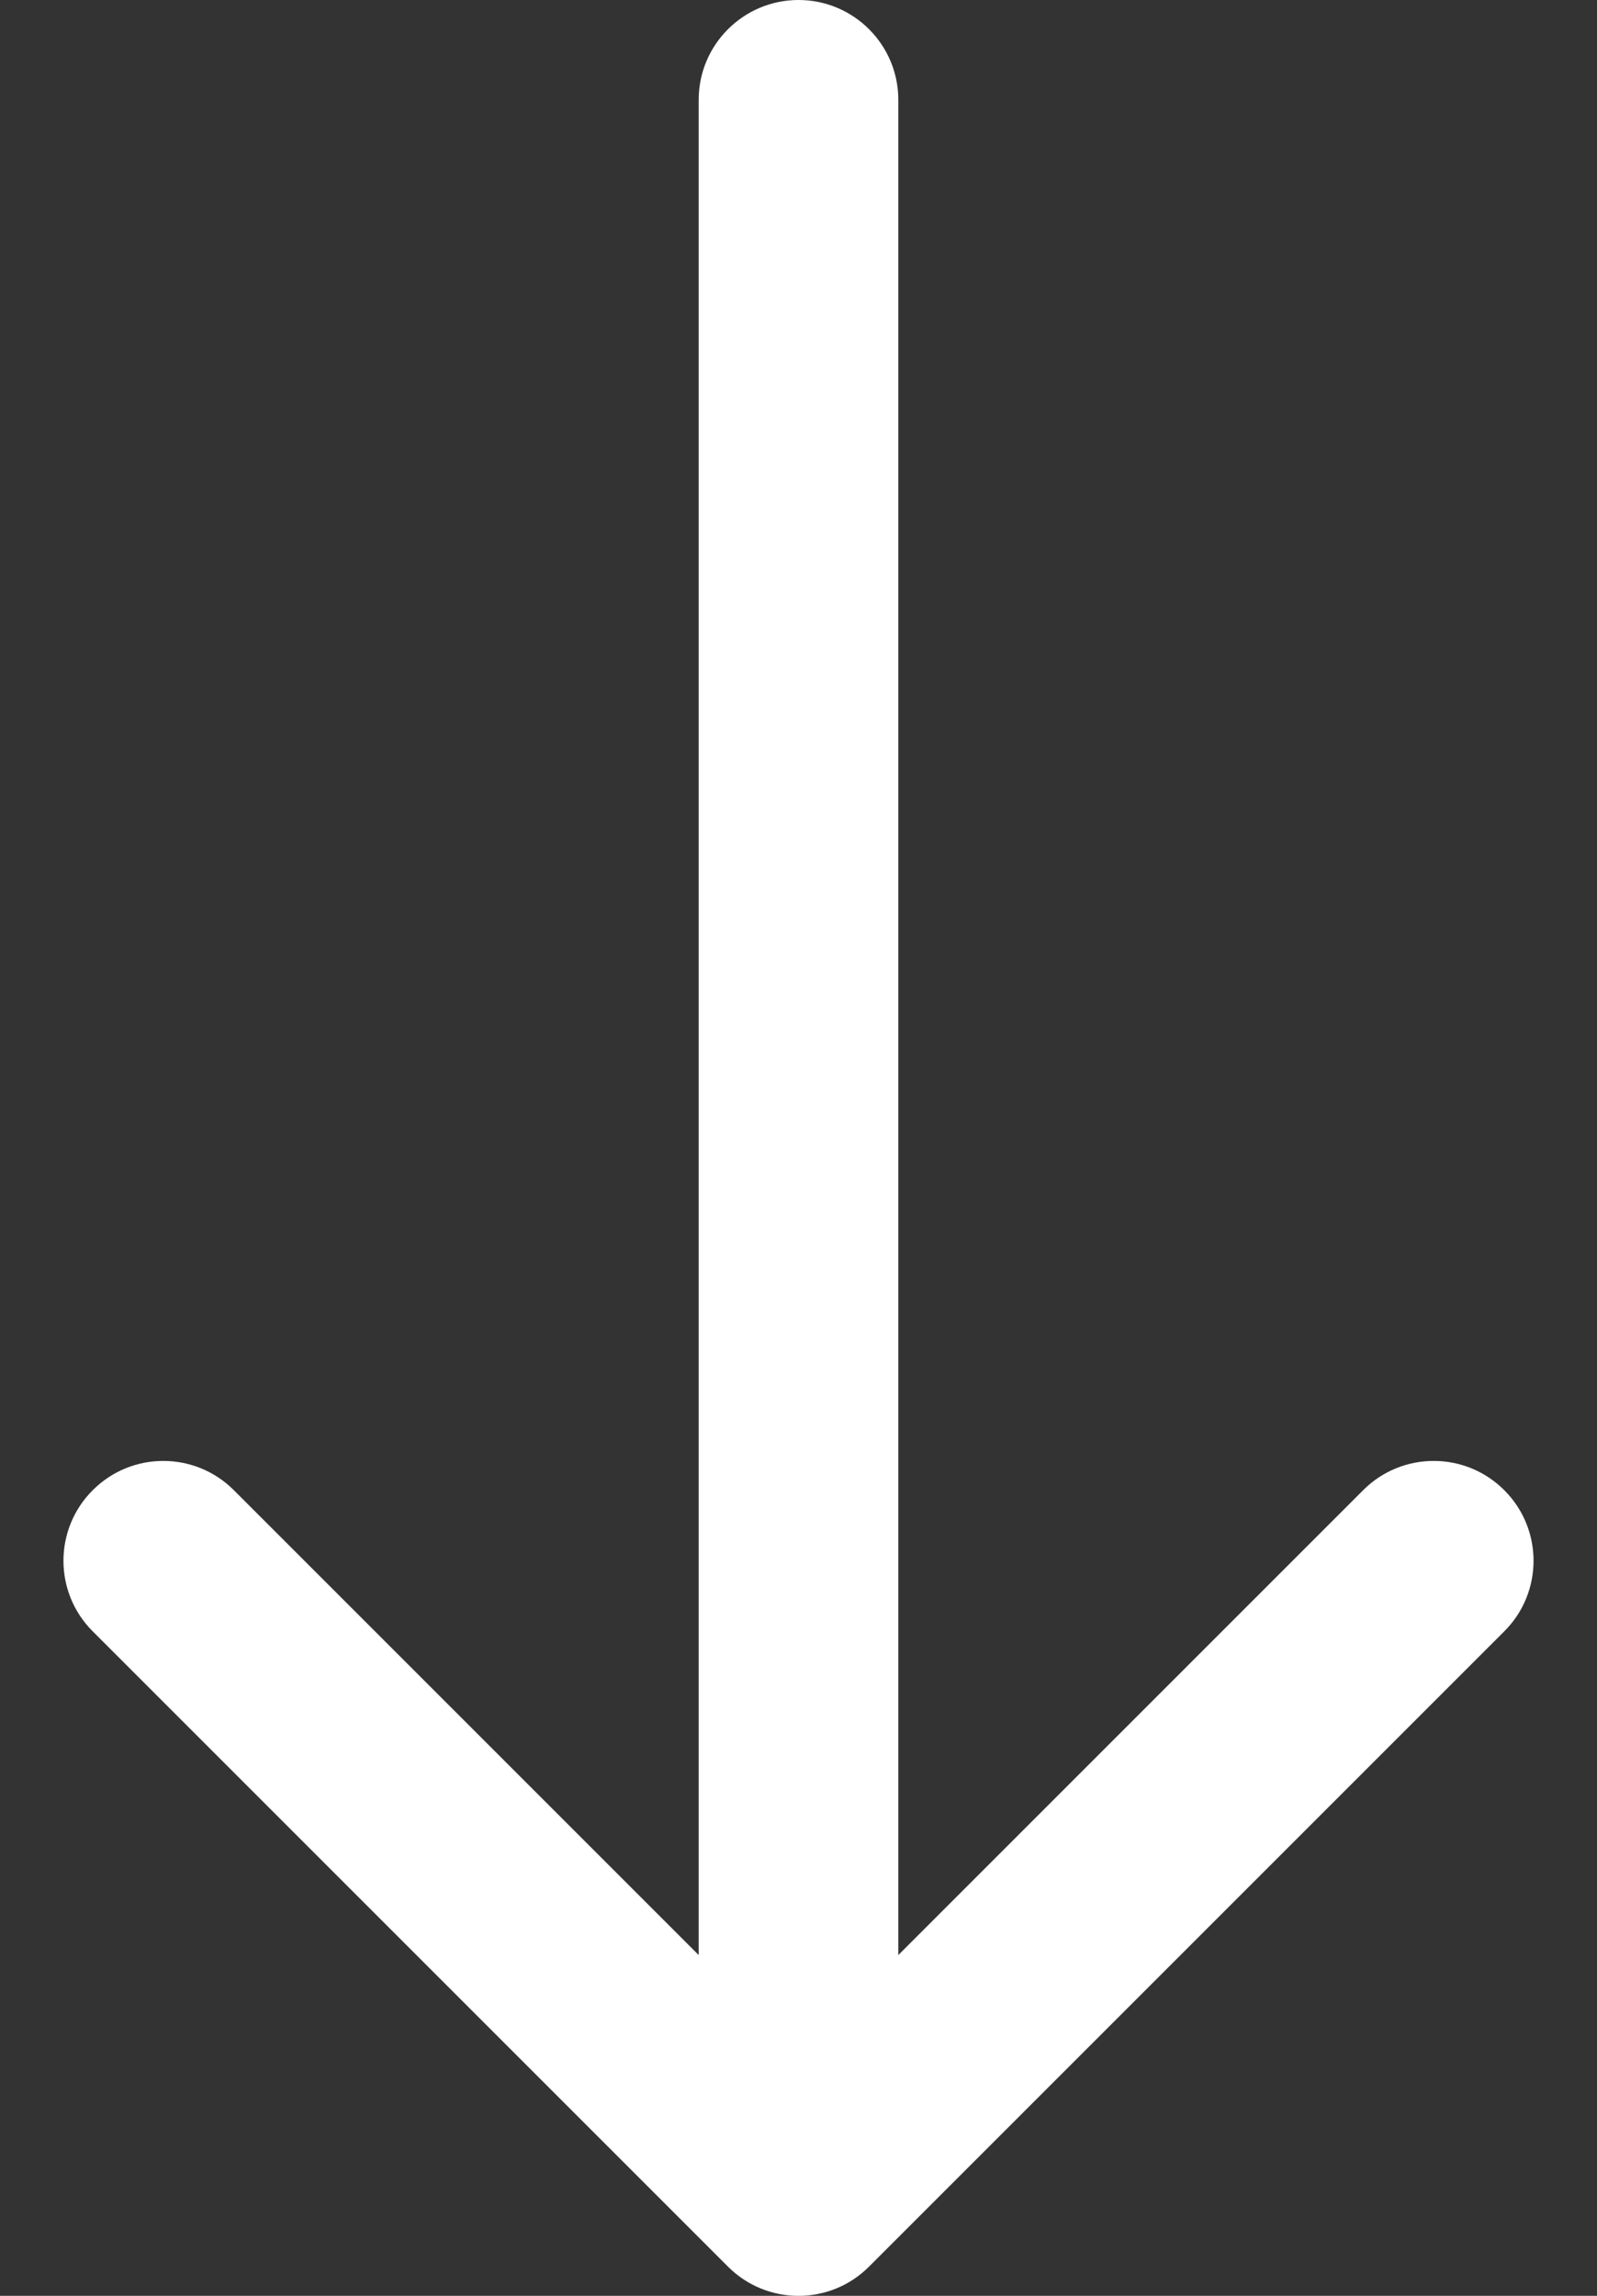 <?xml version="1.0" encoding="UTF-8"?> <svg xmlns="http://www.w3.org/2000/svg" width="16" height="23" viewBox="0 0 16 23" fill="none"><rect x="0" y="0" width="16" height="23" fill="#333333" stroke="none"/><path d="M9 1C9 0.448 8.552 -2.41411e-08 8 0C7.448 2.41411e-08 7 0.448 7 1L9 1ZM7.293 22.707C7.683 23.098 8.317 23.098 8.707 22.707L15.071 16.343C15.462 15.953 15.462 15.319 15.071 14.929C14.681 14.538 14.047 14.538 13.657 14.929L8 20.586L2.343 14.929C1.953 14.538 1.319 14.538 0.929 14.929C0.538 15.319 0.538 15.953 0.929 16.343L7.293 22.707ZM7 1L7 22L9 22L9 1L7 1Z" fill="white"></path></svg> 